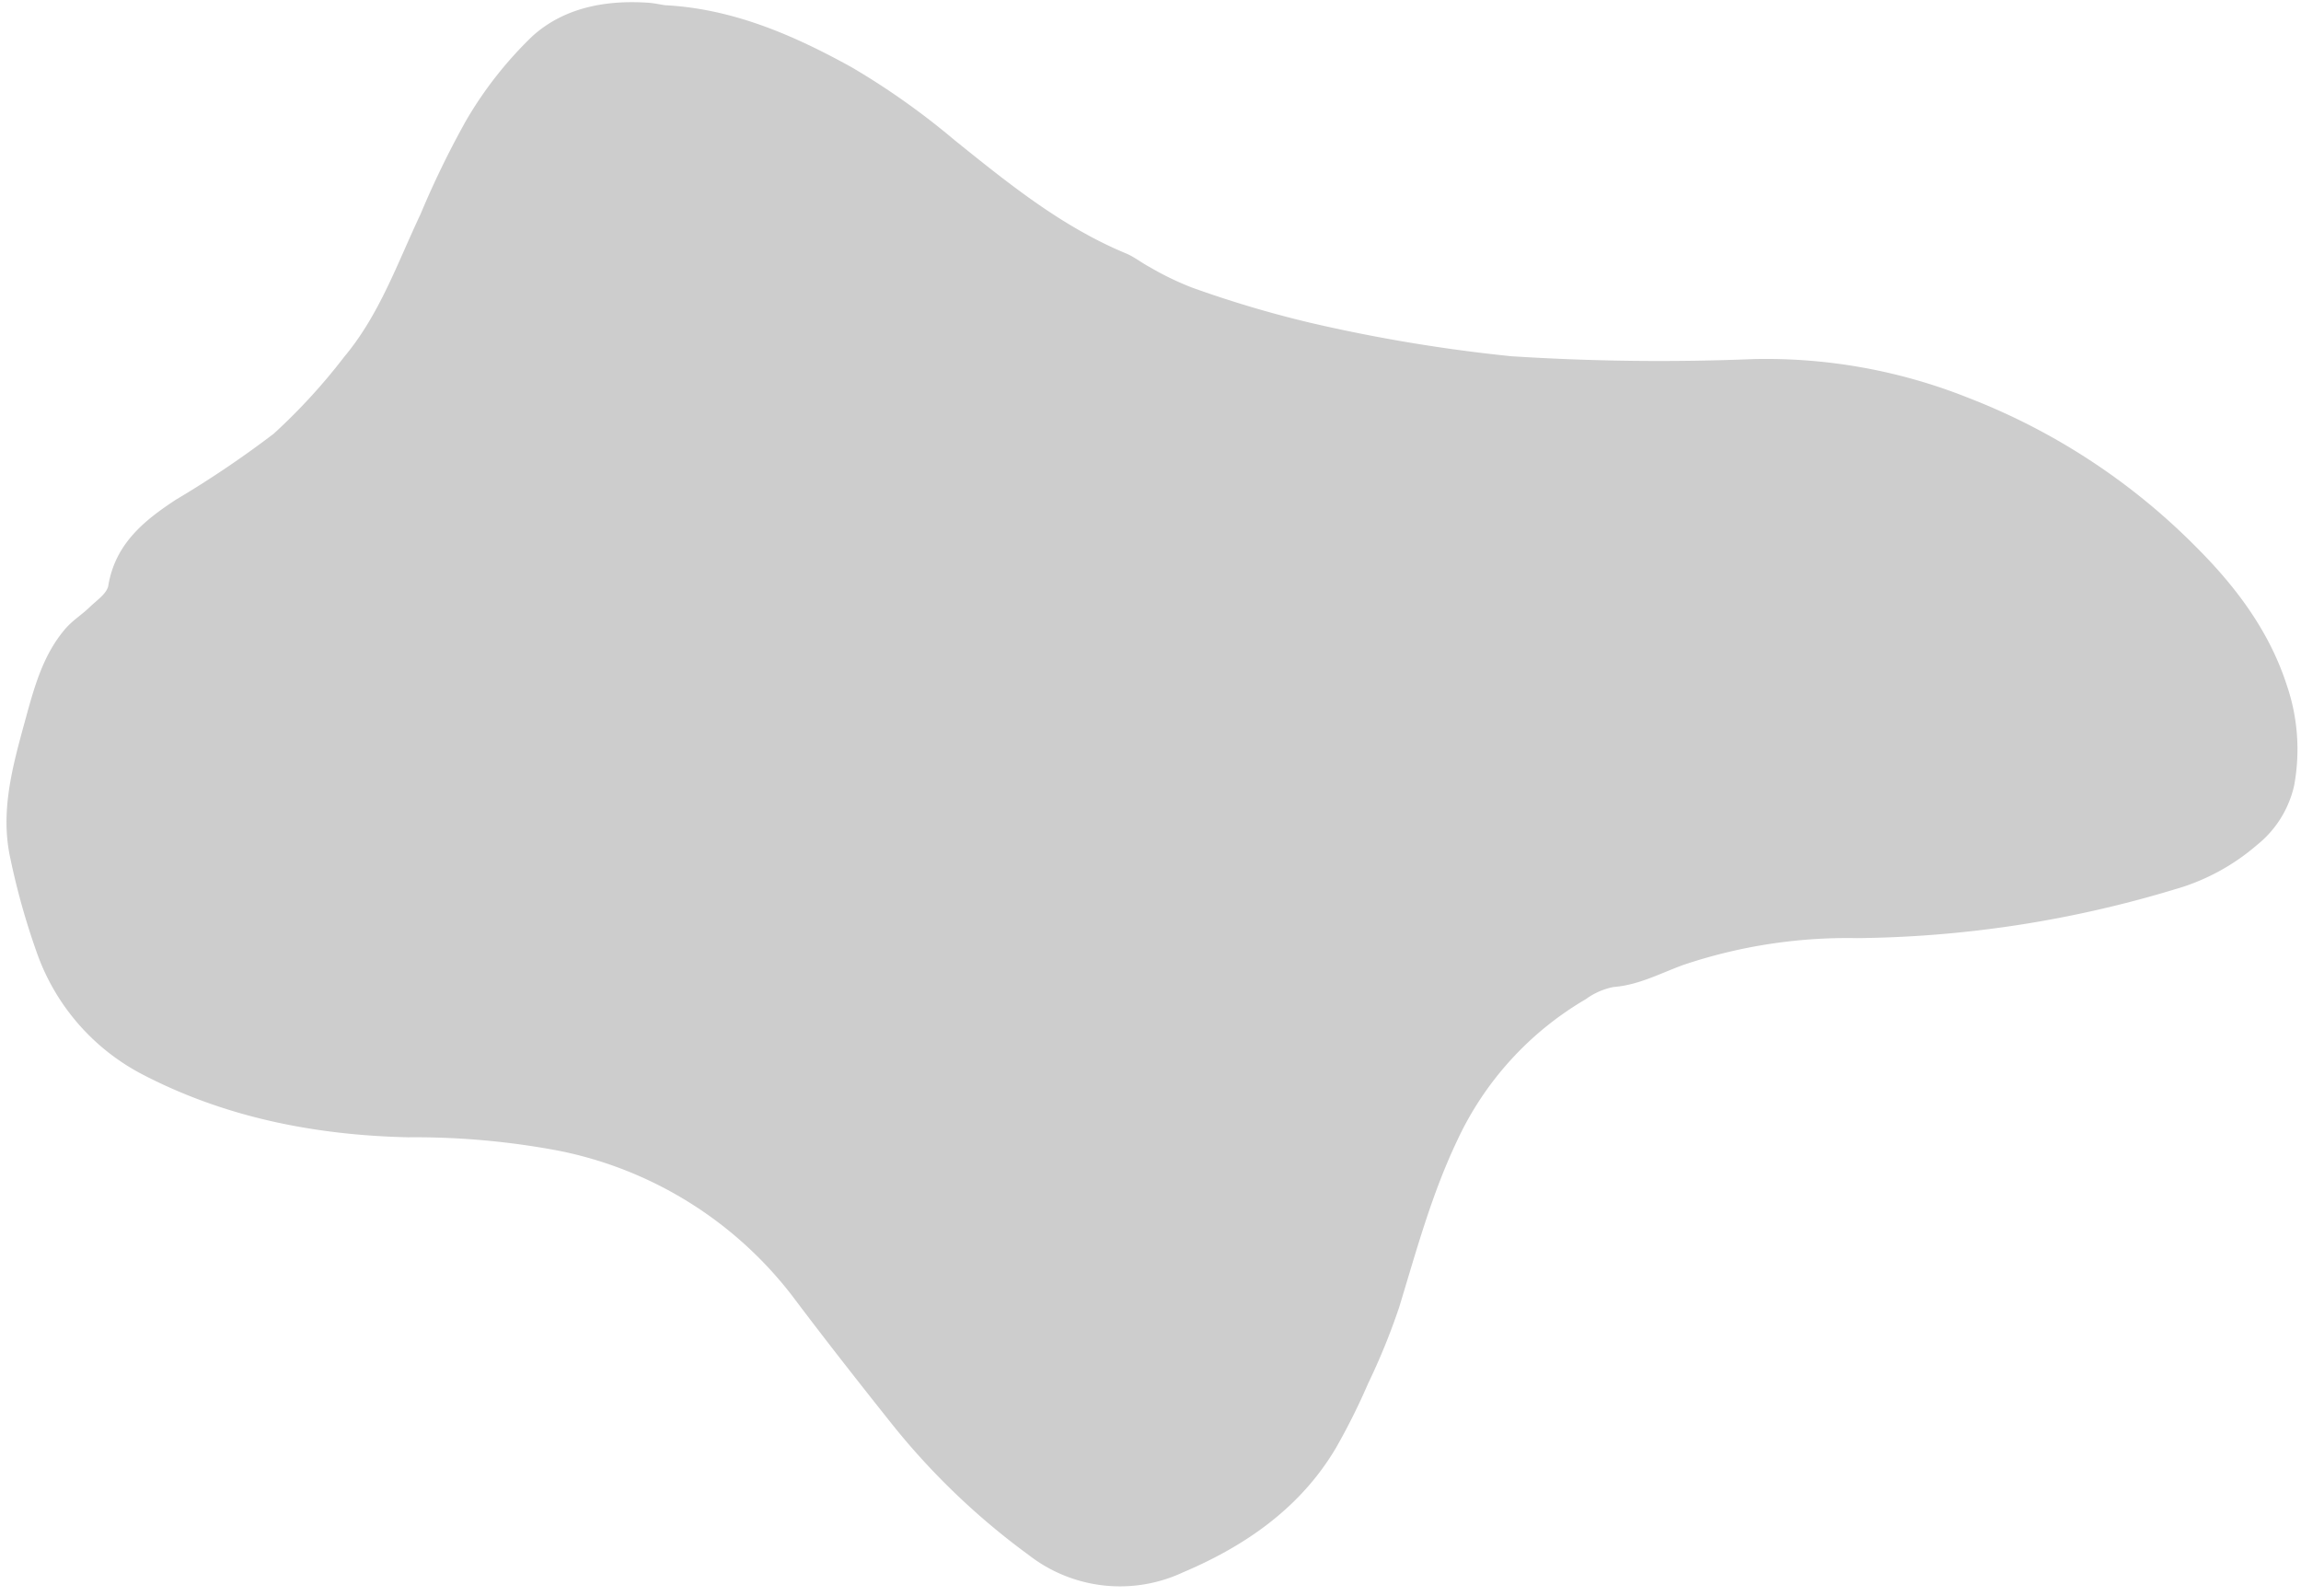 <?xml version="1.0" encoding="UTF-8" standalone="no"?><svg xmlns="http://www.w3.org/2000/svg" xmlns:xlink="http://www.w3.org/1999/xlink" fill="#000000" height="147" preserveAspectRatio="xMidYMid meet" version="1" viewBox="-0.6 -0.2 211.9 147.0" width="211.9" zoomAndPan="magnify"><g id="change1_1"><path d="M60.629.279c-.5-.077-1-.19-1.508-.225C55.184-.218,51.344.5,48.435,3.126a35.784,35.784,0,0,0-6.087,7.731,84.512,84.512,0,0,0-4.222,8.666C36,24.018,34.349,28.781,31.1,32.659a54.63,54.63,0,0,1-6.491,7.079,94.446,94.446,0,0,1-9.015,6.08c-2.957,1.94-5.582,4.079-6.219,7.905-.123.738-1.079,1.368-1.713,1.984-.7.682-1.56,1.214-2.2,1.946-2.122,2.441-2.925,5.5-3.754,8.519C.568,70.341-.619,74.546.367,78.915a65.935,65.935,0,0,0,2.4,8.542,20.21,20.21,0,0,0,9.513,11.16c7.693,4.059,16.035,5.715,24.709,5.916a71.1,71.1,0,0,1,13.864,1.237,35.979,35.979,0,0,1,21.817,13.777c2.9,3.846,5.873,7.631,8.874,11.4a66,66,0,0,0,12.615,12.072,13.692,13.692,0,0,0,14.173,1.582c5.751-2.437,10.862-5.954,14.135-11.531a59.562,59.562,0,0,0,2.92-5.861,61.021,61.021,0,0,0,2.869-7.044c1.571-5.155,2.968-10.333,5.3-15.254a29.449,29.449,0,0,1,11.884-13.1,6.444,6.444,0,0,1,2.538-1.117c2.35-.179,4.348-1.278,6.485-2.051a47.418,47.418,0,0,1,15.969-2.452A104.323,104.323,0,0,0,199.671,81.7a19.873,19.873,0,0,0,7.55-4.065,9.751,9.751,0,0,0,3.445-5.483,18.26,18.26,0,0,0-.677-9.265c-1.638-5.049-4.762-9.15-8.43-12.8a59.936,59.936,0,0,0-20.874-13.643,50.25,50.25,0,0,0-19.806-3.576,213.526,213.526,0,0,1-22.3-.262,147.632,147.632,0,0,1-18.5-3.079,101.52,101.52,0,0,1-10.918-3.249,26.854,26.854,0,0,1-3.869-1.874c-.75-.389-1.423-.946-2.2-1.268-5.932-2.464-10.834-6.451-15.777-10.422A68.36,68.36,0,0,0,77.839,6C72.5,3.044,66.892.6,60.629.279Z" fill="#cdcdcd"/></g></svg>